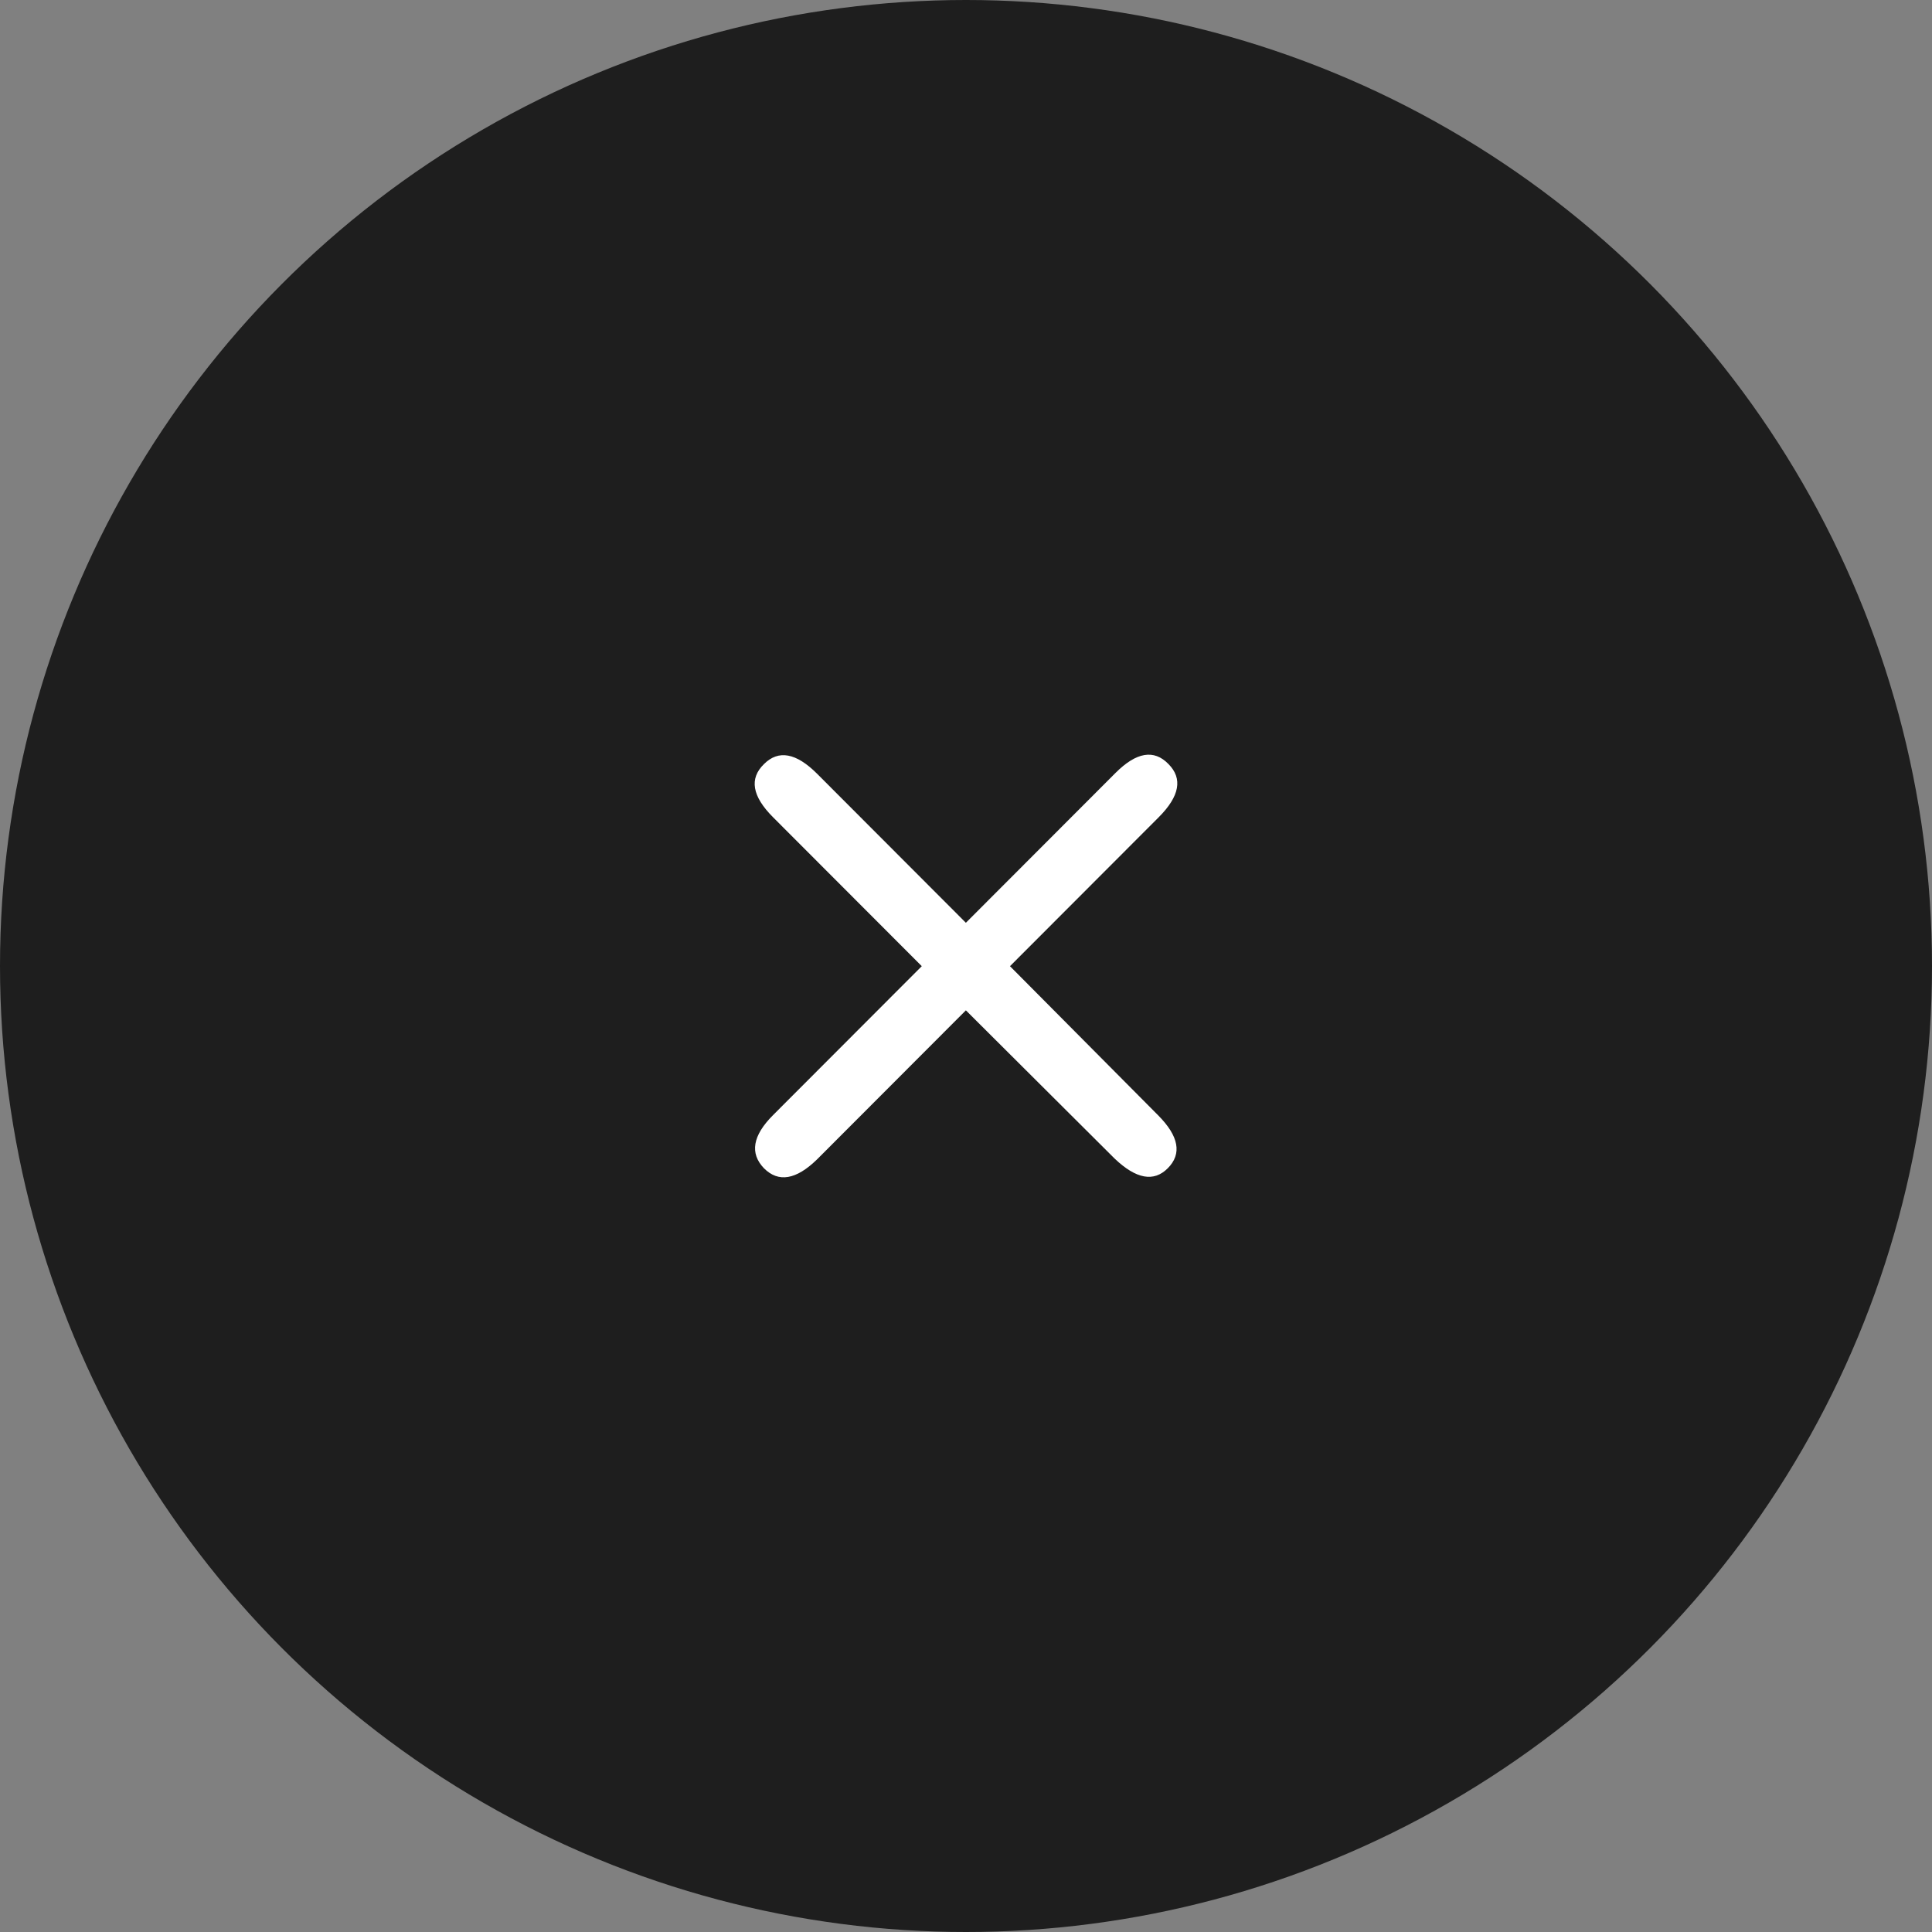 <svg width="64" height="64" viewBox="0 0 64 64" fill="none" xmlns="http://www.w3.org/2000/svg">
<rect x="0" y="0" width="64" height="64" fill="#808080" stroke="none"/>
<circle cx="32" cy="32" r="32" fill="#1E1E1E"/>
<path d="M27.068 38.404C26.374 39.082 25.788 39.181 25.309 38.702C24.831 38.206 24.93 37.619 25.607 36.941L30.535 32.006L25.607 27.071C24.913 26.376 24.814 25.79 25.309 25.31C25.788 24.831 26.374 24.938 27.068 25.632L31.996 30.568L36.949 25.608C37.642 24.913 38.228 24.814 38.707 25.31C39.185 25.79 39.078 26.376 38.385 27.071L33.457 32.006L38.36 36.941C39.053 37.636 39.161 38.223 38.682 38.702C38.22 39.165 37.634 39.057 36.924 38.38L31.996 33.469L27.068 38.404Z" fill="white"/>
</svg>
